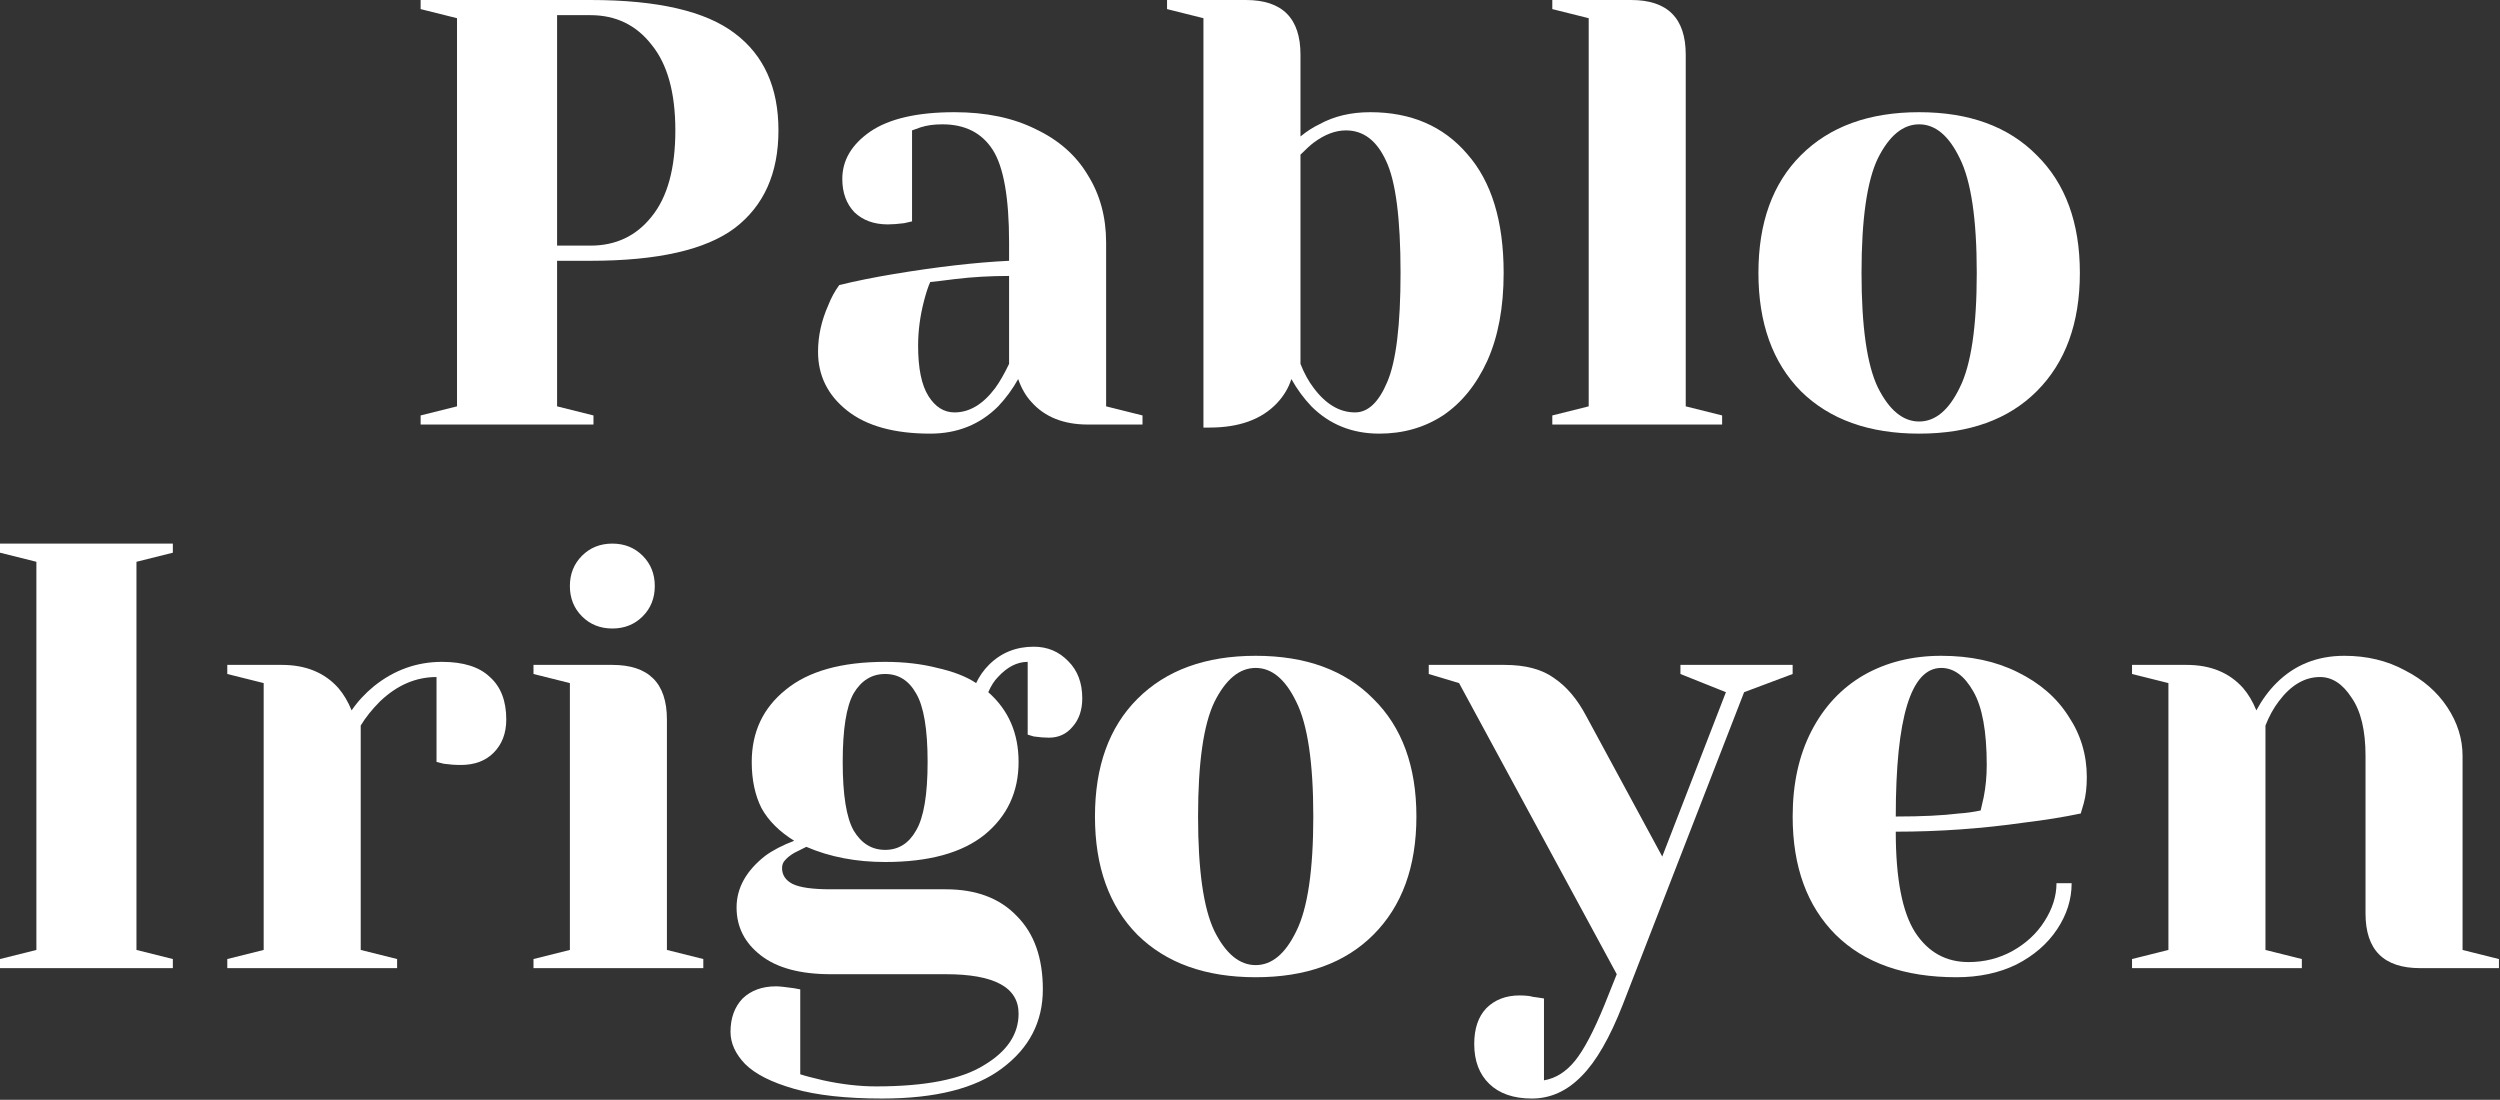 <svg width="1789" height="787" viewBox="0 0 1789 787" fill="none" xmlns="http://www.w3.org/2000/svg">
<rect x="0" y="0" width="1789" height="787" fill="#333333" stroke="none"/>
<g clip-path="url(#clip0_7_33)">
<path d="M0 692.8V686.29L26.04 679.78V402.02L0 395.51V389H123.69V395.51L97.65 402.02V679.78L123.69 686.29V692.8H0Z" fill="white"/>
<path d="M162.648 686.29L188.688 679.78V488.82L162.648 482.31V475.8H201.708C218.779 475.8 232.233 481.297 242.07 492.292C245.832 496.632 249.014 501.985 251.618 508.35C255.958 501.985 261.311 496.198 267.676 490.99C282.143 479.417 298.346 473.63 316.284 473.63C331.619 473.63 343.048 477.247 350.57 484.48C358.382 491.424 362.288 501.551 362.288 514.86C362.288 524.697 359.25 532.654 353.174 538.73C347.388 544.517 339.576 547.41 329.738 547.41C325.688 547.41 321.637 547.121 317.586 546.542L312.378 545.24V484.48C297.622 484.48 284.168 490.267 272.016 501.84C266.23 507.627 261.6 513.413 258.128 519.2V679.78L284.168 686.29V692.8H162.648V686.29Z" fill="white"/>
<path d="M381.767 686.29L407.807 679.78V488.82L381.767 482.31V475.8H438.187C464.227 475.8 477.247 488.82 477.247 514.86V679.78L503.287 686.29V692.8H381.767V686.29ZM438.187 449.76C429.507 449.76 422.274 446.867 416.487 441.08C410.701 435.293 407.807 428.06 407.807 419.38C407.807 410.7 410.701 403.467 416.487 397.68C422.274 391.893 429.507 389 438.187 389C446.867 389 454.101 391.893 459.887 397.68C465.674 403.467 468.567 410.7 468.567 419.38C468.567 428.06 465.674 435.293 459.887 441.08C454.101 446.867 446.867 449.76 438.187 449.76Z" fill="white"/>
<path d="M631.25 786.11C605.499 786.11 584.522 783.795 568.32 779.166C552.117 774.537 540.399 768.605 533.166 761.372C526.222 754.139 522.75 746.471 522.75 738.37C522.75 728.533 525.643 720.576 531.43 714.5C537.506 708.713 545.462 705.82 555.3 705.82C557.614 705.82 561.81 706.254 567.886 707.122L572.66 707.99V768.75C576.132 769.907 581.629 771.354 589.152 773.09C602.461 775.983 615.047 777.43 626.91 777.43C662.208 777.43 687.959 772.367 704.162 762.24C720.654 752.403 728.9 740.106 728.9 725.35C728.9 706.543 711.54 697.14 676.82 697.14H594.36C572.66 697.14 556.023 692.655 544.45 683.686C532.876 674.717 527.09 663.288 527.09 649.4C527.09 635.512 533.889 623.215 547.488 612.51C552.985 608.459 559.929 604.843 568.32 601.66C557.614 595.005 549.802 587.193 544.884 578.224C540.254 568.965 537.94 557.971 537.94 545.24C537.94 523.829 546.041 506.614 562.244 493.594C578.446 480.285 602.172 473.63 633.42 473.63C647.018 473.63 659.46 475.077 670.744 477.97C682.317 480.574 691.576 484.191 698.52 488.82C700.834 483.901 703.872 479.561 707.634 475.8C716.314 467.12 727.019 462.78 739.75 462.78C749.587 462.78 757.833 466.252 764.488 473.196C771.142 479.851 774.47 488.675 774.47 499.67C774.47 508.061 772.155 514.86 767.526 520.068C763.186 525.276 757.544 527.88 750.6 527.88C747.417 527.88 743.8 527.591 739.75 527.012L735.41 525.71V473.63C727.887 473.63 720.798 477.247 714.144 484.48C711.54 487.084 709.225 490.701 707.2 495.33C721.666 508.061 728.9 524.697 728.9 545.24C728.9 566.651 720.798 584.011 704.596 597.32C688.393 610.34 664.668 616.85 633.42 616.85C612.588 616.85 593.781 613.233 577 606L568.32 610.34C565.426 612.076 563.256 613.812 561.81 615.548C560.363 616.995 559.64 618.875 559.64 621.19C559.64 626.109 562.099 629.87 567.018 632.474C572.226 635.078 581.34 636.38 594.36 636.38H676.82C698.52 636.38 715.446 642.745 727.598 655.476C740.039 667.917 746.26 685.422 746.26 707.99C746.26 731.137 736.567 749.943 717.182 764.41C698.086 778.877 669.442 786.11 631.25 786.11ZM633.42 608.17C642.968 608.17 650.346 603.541 655.554 594.282C661.051 585.023 663.8 568.676 663.8 545.24C663.8 521.804 661.051 505.457 655.554 496.198C650.346 486.939 642.968 482.31 633.42 482.31C623.872 482.31 616.349 486.939 610.852 496.198C605.644 505.457 603.04 521.804 603.04 545.24C603.04 568.676 605.644 585.023 610.852 594.282C616.349 603.541 623.872 608.17 633.42 608.17Z" fill="white"/>
<path d="M898.566 699.31C862.689 699.31 834.479 689.183 813.936 668.93C793.683 648.387 783.556 620.177 783.556 584.3C783.556 548.423 793.683 520.357 813.936 500.104C834.479 479.561 862.689 469.29 898.566 469.29C934.444 469.29 962.509 479.561 982.762 500.104C1003.31 520.357 1013.58 548.423 1013.58 584.3C1013.58 620.177 1003.31 648.387 982.762 668.93C962.509 689.183 934.444 699.31 898.566 699.31ZM898.566 690.63C910.14 690.63 919.832 682.529 927.644 666.326C935.746 650.123 939.796 622.781 939.796 584.3C939.796 545.819 935.746 518.477 927.644 502.274C919.832 486.071 910.14 477.97 898.566 477.97C886.993 477.97 877.156 486.071 869.055 502.274C861.242 518.477 857.336 545.819 857.336 584.3C857.336 622.781 861.242 650.123 869.055 666.326C877.156 682.529 886.993 690.63 898.566 690.63Z" fill="white"/>
<path d="M1096.19 786.11C1083.17 786.11 1073.04 782.638 1065.81 775.694C1058.58 768.75 1054.96 759.202 1054.96 747.05C1054.96 736.055 1057.85 727.52 1063.64 721.444C1069.72 715.368 1077.67 712.33 1087.51 712.33C1089.82 712.33 1092.14 712.475 1094.45 712.764C1096.77 713.343 1098.36 713.632 1099.23 713.632L1104.87 714.5V773.09C1113.26 771.643 1120.64 767.014 1127 759.202C1133.37 751.39 1140.46 737.936 1148.27 718.84L1156.95 697.14L1044.11 488.82L1022.41 482.31V475.8H1076.66C1091.7 475.8 1103.57 478.983 1112.25 485.348C1121.22 491.424 1128.88 500.538 1135.25 512.69L1189.5 612.944L1235.07 495.33L1202.52 482.31V475.8H1282.81V482.31L1248.09 495.33L1161.29 718.84C1152.03 742.565 1142.19 759.636 1131.78 770.052C1121.36 780.757 1109.5 786.11 1096.19 786.11Z" fill="white"/>
<path d="M1400.01 699.31C1362.97 699.31 1334.18 689.183 1313.64 668.93C1293.1 648.387 1282.83 620.177 1282.83 584.3C1282.83 560.864 1287.31 540.466 1296.28 523.106C1305.25 505.746 1317.69 492.437 1333.6 483.178C1349.81 473.919 1368.32 469.29 1389.16 469.29C1409.99 469.29 1428.22 473.196 1443.84 481.008C1459.75 488.82 1471.91 499.381 1480.3 512.69C1488.98 525.71 1493.32 540.177 1493.32 556.09C1493.32 563.323 1492.59 569.544 1491.15 574.752L1488.98 582.13C1476.53 584.734 1463.08 586.904 1448.61 588.64C1418.23 592.98 1387.56 595.15 1356.61 595.15C1356.61 628.713 1361.24 652.727 1370.49 667.194C1379.75 681.371 1392.48 688.46 1408.69 688.46C1419.97 688.46 1430.39 685.856 1439.93 680.648C1449.77 675.151 1457.44 668.062 1462.94 659.382C1468.72 650.413 1471.62 641.299 1471.62 632.04H1482.47C1482.47 643.613 1478.99 654.608 1472.05 665.024C1465.11 675.44 1455.41 683.831 1442.97 690.196C1430.53 696.272 1416.21 699.31 1400.01 699.31ZM1356.61 584.3C1375.12 584.3 1390.17 583.577 1401.74 582.13C1406.66 581.841 1411.87 581.117 1417.37 579.96C1417.66 578.513 1418.38 575.331 1419.54 570.412C1420.98 563.179 1421.71 555.511 1421.71 547.41C1421.71 523.395 1418.52 505.891 1412.16 494.896C1405.79 483.612 1398.13 477.97 1389.16 477.97C1367.46 477.97 1356.61 513.413 1356.61 584.3Z" fill="white"/>
<path d="M1525.68 686.29L1551.72 679.78V488.82L1525.68 482.31V475.8H1564.74C1581.81 475.8 1595.26 481.297 1605.1 492.292C1608.86 496.632 1612.05 501.985 1614.65 508.35C1618.7 500.827 1623.47 494.317 1628.97 488.82C1641.99 475.8 1658.19 469.29 1677.58 469.29C1693.78 469.29 1708.25 472.762 1720.98 479.706C1734 486.361 1744.13 495.185 1751.36 506.18C1758.59 517.175 1762.21 528.748 1762.21 540.9V679.78L1788.25 686.29V692.8H1731.83C1705.79 692.8 1692.77 679.78 1692.77 653.74V540.9C1692.77 522.672 1689.44 508.784 1682.79 499.236C1676.42 489.399 1668.9 484.48 1660.22 484.48C1649.22 484.48 1639.39 490.267 1630.71 501.84C1626.95 506.759 1623.76 512.545 1621.16 519.2V679.78L1647.2 686.29V692.8H1525.68V686.29Z" fill="white"/>
<path d="M301 297.29L327.04 290.78V13.02L301 6.51V0H422.52C470.549 0 504.98 7.957 525.812 23.87C546.644 39.494 557.06 62.641 557.06 93.31C557.06 123.979 546.644 147.271 525.812 163.184C504.98 178.808 470.549 186.62 422.52 186.62H398.65V290.78L424.69 297.29V303.8H301V297.29ZM422.52 175.77C440.748 175.77 455.359 168.826 466.354 154.938C477.638 141.05 483.28 120.507 483.28 93.31C483.28 66.402 477.638 46.004 466.354 32.116C455.359 17.939 440.748 10.85 422.52 10.85H398.65V175.77H422.52Z" fill="white"/>
<path d="M665.679 310.31C639.928 310.31 620.109 304.813 606.221 293.818C592.333 282.823 585.389 268.791 585.389 251.72C585.389 240.436 587.848 229.297 592.767 218.302C594.792 213.094 597.396 208.32 600.579 203.98C612.441 201.087 625.317 198.483 639.205 196.168C670.453 190.96 698.084 187.777 722.099 186.62V173.6C722.099 141.484 718.193 119.35 710.381 107.198C702.569 95.046 690.561 88.97 674.359 88.97C668.283 88.97 663.075 89.693 658.735 91.14L652.659 93.31V158.41L647.017 159.712C642.387 160.291 638.481 160.58 635.299 160.58C625.461 160.58 617.505 157.687 611.429 151.9C605.642 145.824 602.749 137.867 602.749 128.03C602.749 114.721 609.403 103.437 622.713 94.178C636.311 84.919 656.42 80.29 683.039 80.29C705.607 80.29 724.992 84.341 741.195 92.442C757.687 100.254 770.128 111.249 778.519 125.426C787.199 139.314 791.539 155.372 791.539 173.6V290.78L817.579 297.29V303.8H778.519C761.159 303.8 747.705 298.447 738.157 287.742C734.106 283.402 730.923 277.905 728.609 271.25C724.558 278.483 719.784 284.993 714.287 290.78C701.267 303.8 685.064 310.31 665.679 310.31ZM683.039 295.12C693.744 295.12 703.437 289.333 712.117 277.76C715.299 273.42 718.627 267.633 722.099 260.4V197.47C708.789 197.47 696.059 198.193 683.907 199.64C674.937 200.797 668.861 201.521 665.679 201.81C664.232 204.993 662.785 209.333 661.339 214.83C658.445 225.825 656.999 236.675 656.999 247.38C656.999 263.583 659.458 275.59 664.377 283.402C669.295 291.214 675.516 295.12 683.039 295.12Z" fill="white"/>
<path d="M987.042 310.31C967.657 310.31 951.454 303.8 938.434 290.78C932.937 284.993 928.163 278.483 924.112 271.25C922.087 277.615 918.615 283.402 913.696 288.61C902.701 300.183 886.643 305.97 865.522 305.97H861.182V13.02L835.142 6.51V0H891.562C917.602 0 930.622 13.02 930.622 39.06V97.65C935.251 93.889 939.736 90.995 944.076 88.97C954.492 83.183 966.644 80.29 980.532 80.29C1009.75 80.29 1032.9 90.272 1049.97 110.236C1067.33 129.911 1076.01 158.265 1076.01 195.3C1076.01 219.893 1072.11 240.87 1064.29 258.23C1056.48 275.301 1045.92 288.321 1032.61 297.29C1019.3 305.97 1004.11 310.31 987.042 310.31ZM969.682 295.12C978.941 295.12 986.608 287.887 992.684 273.42C999.049 258.664 1002.23 232.624 1002.23 195.3C1002.23 156.24 998.76 129.477 991.816 115.01C985.161 100.543 975.613 93.31 963.172 93.31C955.649 93.31 947.982 96.203 940.17 101.99C937.855 103.726 934.673 106.619 930.622 110.67V260.4C933.226 267.055 936.409 272.841 940.17 277.76C948.85 289.333 958.687 295.12 969.682 295.12Z" fill="white"/>
<path d="M1110.83 297.29L1136.87 290.78V13.02L1110.83 6.51V0H1167.25C1193.29 0 1206.31 13.02 1206.31 39.06V290.78L1232.35 297.29V303.8H1110.83V297.29Z" fill="white"/>
<path d="M1373.34 310.31C1337.46 310.31 1309.25 300.183 1288.71 279.93C1268.45 259.387 1258.33 231.177 1258.33 195.3C1258.33 159.423 1268.45 131.357 1288.71 111.104C1309.25 90.561 1337.46 80.29 1373.34 80.29C1409.21 80.29 1437.28 90.561 1457.53 111.104C1478.07 131.357 1488.35 159.423 1488.35 195.3C1488.35 231.177 1478.07 259.387 1457.53 279.93C1437.28 300.183 1409.21 310.31 1373.34 310.31ZM1373.34 301.63C1384.91 301.63 1394.6 293.529 1402.41 277.326C1410.52 261.123 1414.57 233.781 1414.57 195.3C1414.57 156.819 1410.52 129.477 1402.41 113.274C1394.6 97.071 1384.91 88.97 1373.34 88.97C1361.76 88.97 1351.93 97.071 1343.82 113.274C1336.01 129.477 1332.11 156.819 1332.11 195.3C1332.11 233.781 1336.01 261.123 1343.82 277.326C1351.93 293.529 1361.76 301.63 1373.34 301.63Z" fill="white"/>
</g>
<defs>
<clipPath id="clip0_7_33">
<rect width="1789" height="787" fill="white"/>
</clipPath>
</defs>
</svg>
